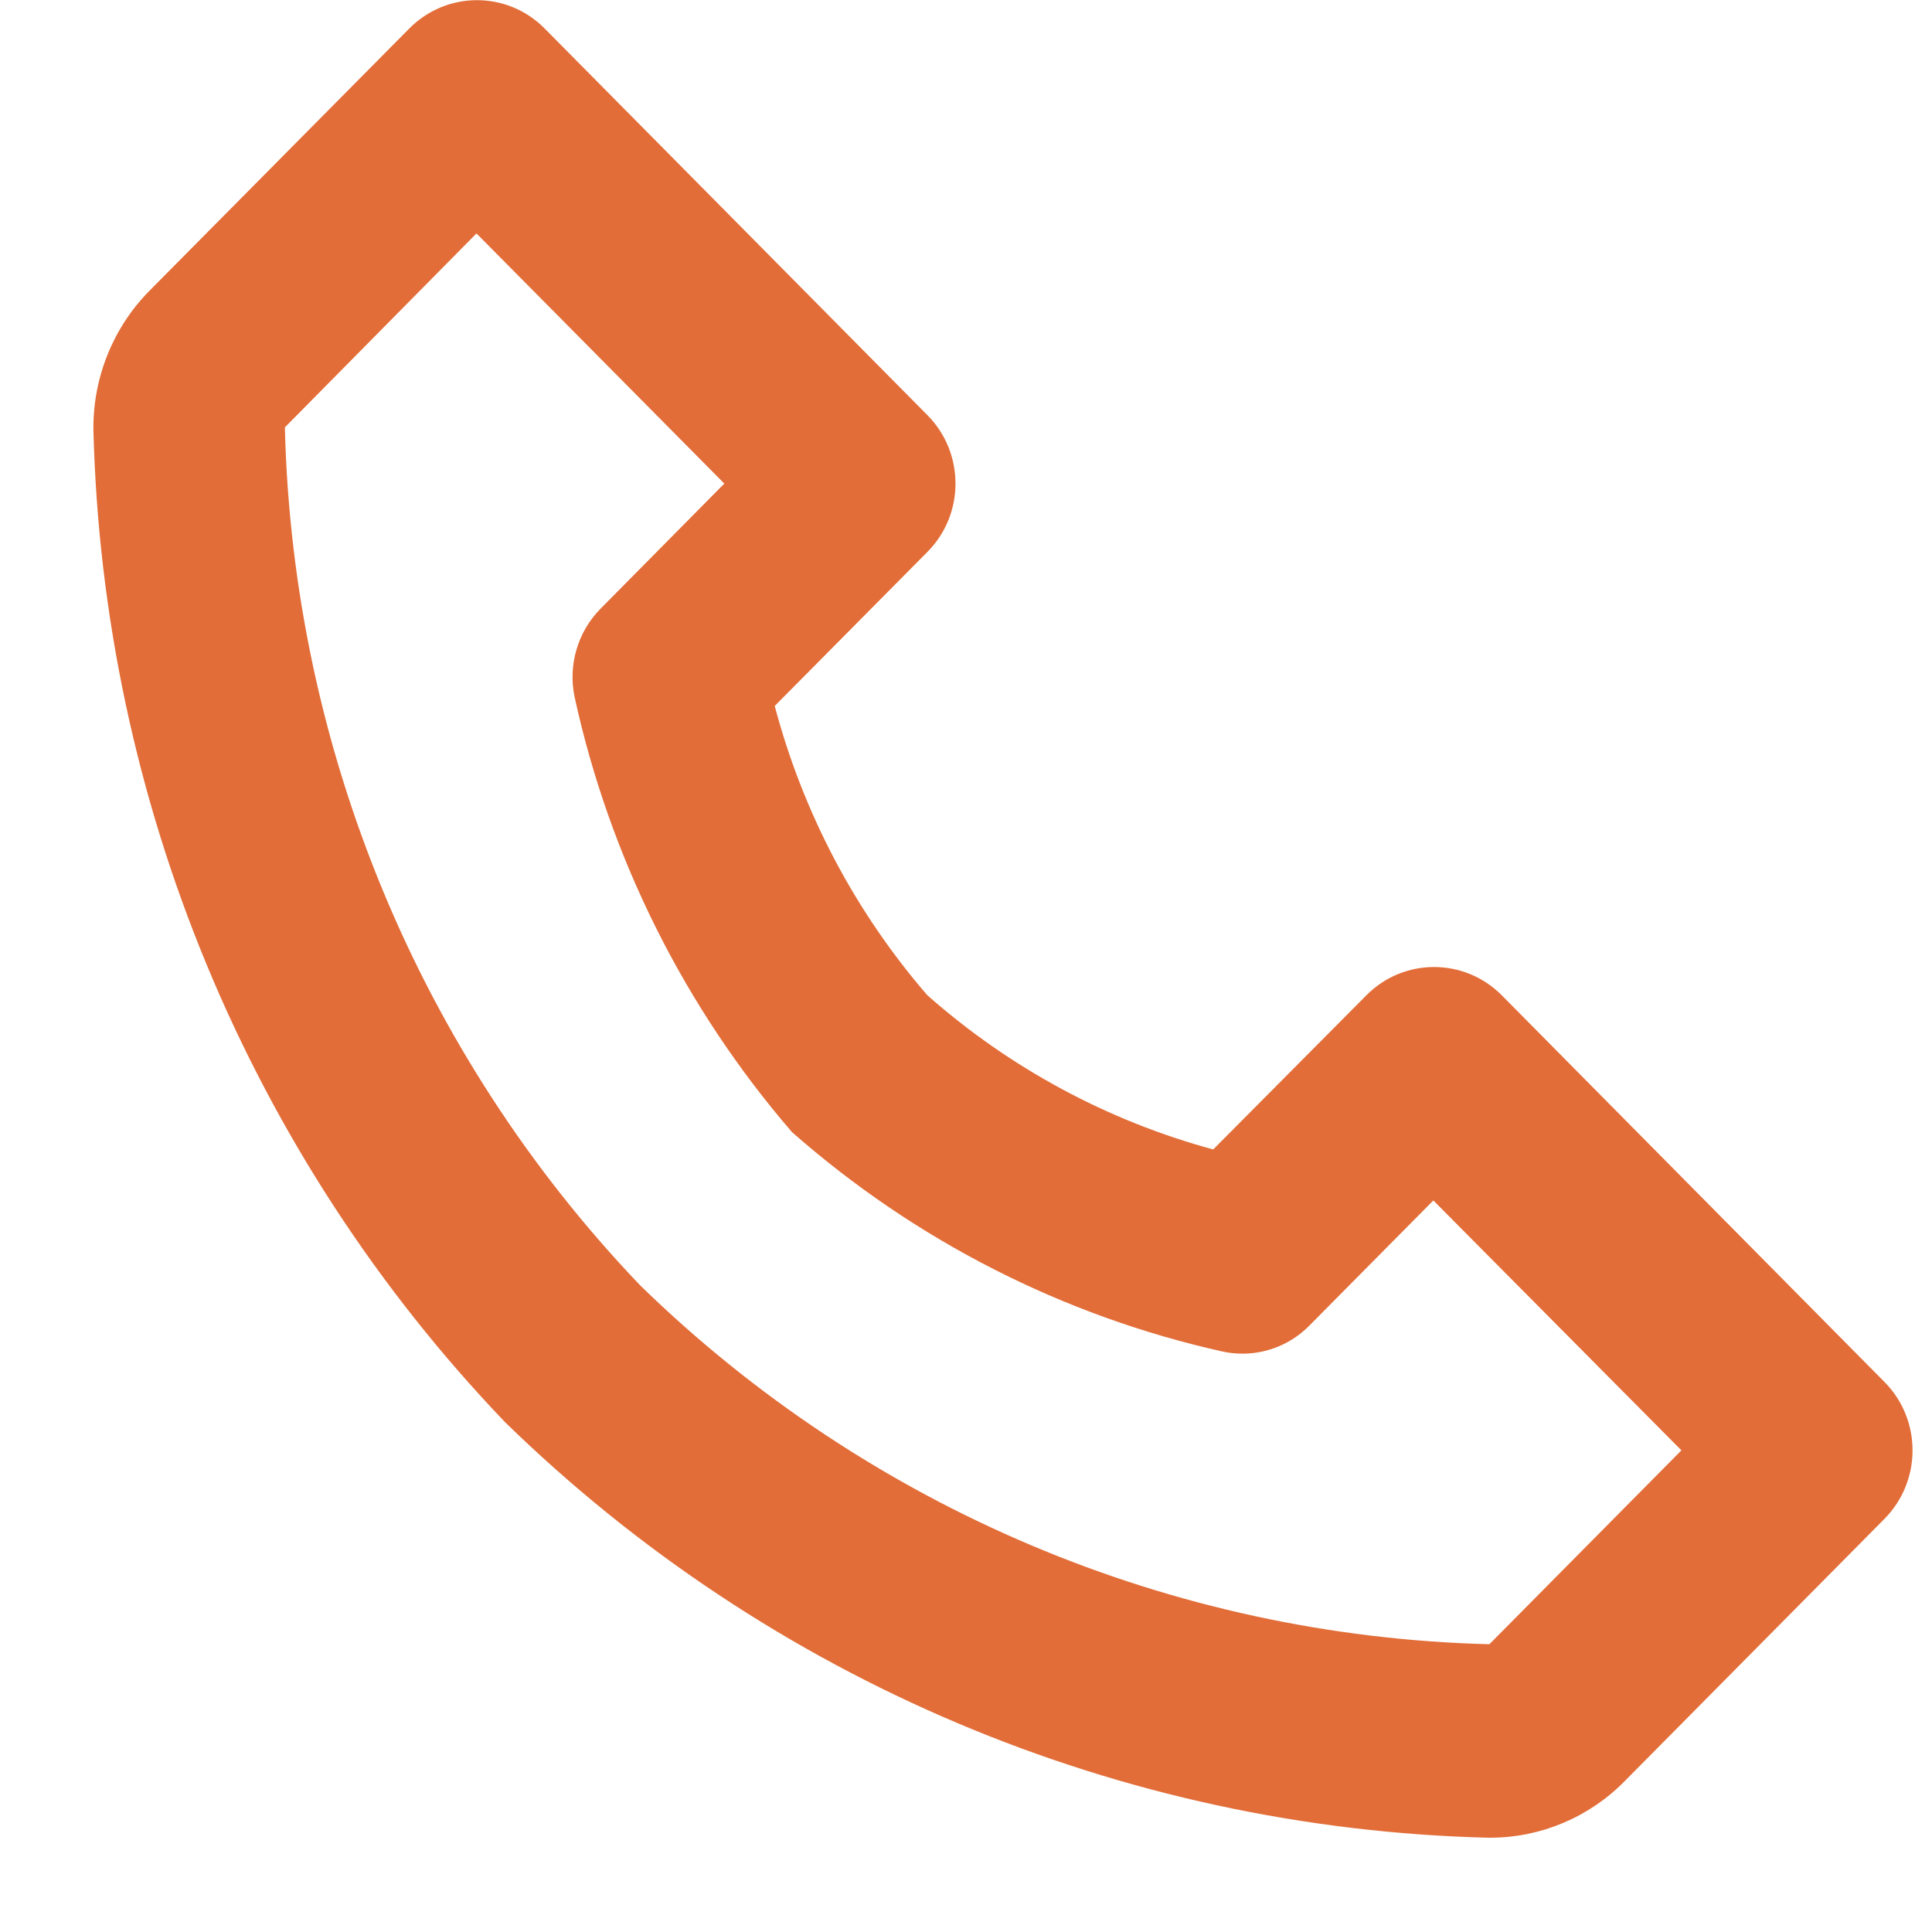 <svg xmlns="http://www.w3.org/2000/svg" width="20" height="20" viewBox="0 0 20 20" fill="none"><path d="M15.432 19.024H15.405C11.599 18.929 7.966 17.394 5.228 14.722C2.582 11.958 1.061 8.29 0.967 4.446C0.962 3.908 1.171 3.39 1.548 3.009L4.237 0.295C4.624 -0.096 5.251 -0.096 5.638 0.295L9.601 4.298C9.988 4.689 9.988 5.323 9.601 5.713L8.02 7.308C8.313 8.415 8.853 9.439 9.599 10.302C10.452 11.056 11.465 11.602 12.559 11.899L14.145 10.303C14.531 9.913 15.159 9.913 15.546 10.303L19.509 14.307C19.895 14.697 19.895 15.331 19.509 15.722L16.82 18.437C16.453 18.811 15.954 19.022 15.432 19.024ZM4.935 2.419H4.93L2.949 4.424C3.03 7.746 4.342 10.915 6.627 13.306C8.993 15.613 12.13 16.938 15.418 17.021L17.406 15.014L14.838 12.427L13.557 13.72C13.374 13.907 13.124 14.013 12.864 14.013C12.794 14.013 12.725 14.006 12.656 13.991C11.005 13.623 9.472 12.841 8.198 11.719C7.087 10.431 6.313 8.883 5.948 7.215C5.879 6.883 5.981 6.539 6.218 6.3L7.498 5.006L4.935 2.419Z" fill="#E26D38"></path></svg>